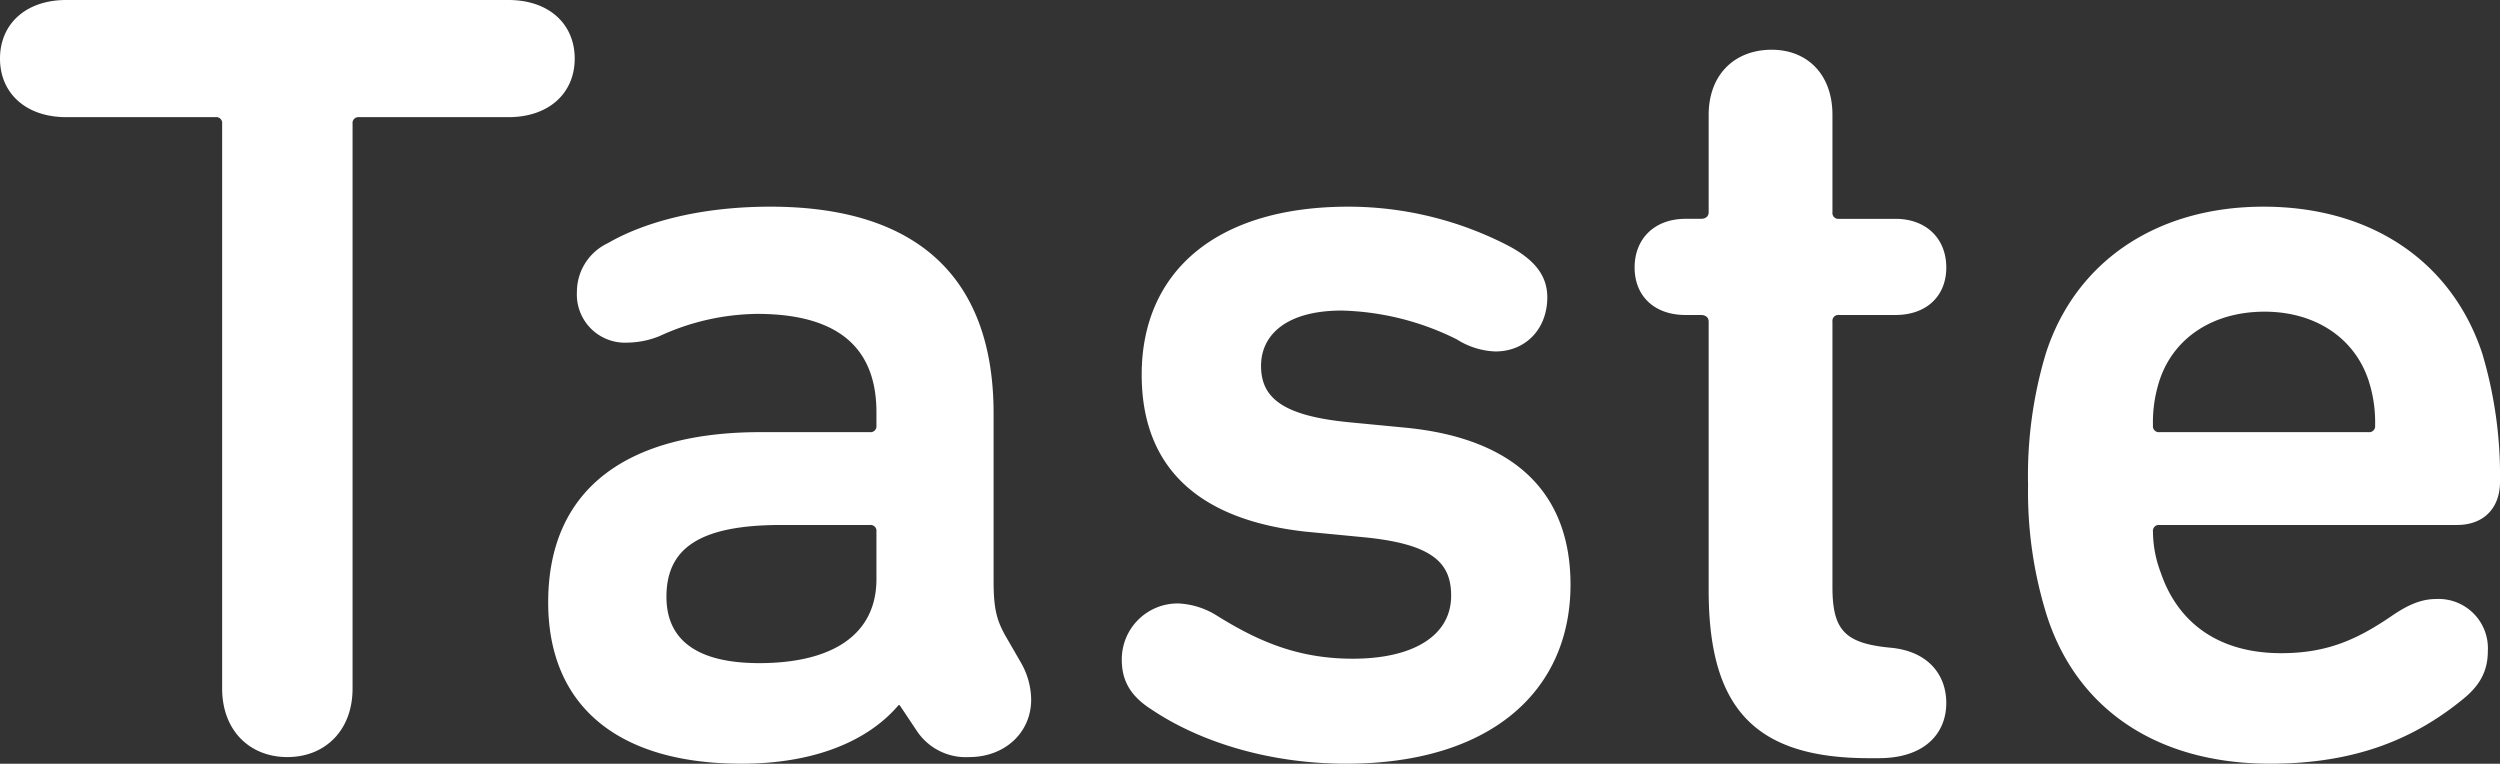 <svg xmlns="http://www.w3.org/2000/svg" width="339.3" height="103.65" viewBox="0 0 339.3 103.65">
  <rect x="0" y="0" width="339.3" height="103.65" fill="#333333" stroke="none"/>
  <path id="Path_707" data-name="Path 707" d="M31.5-86.1a.8.8,0,0,1,.9.9V-8.55c0,5.7,3.75,9.3,8.85,9.3s8.85-3.6,8.85-9.3V-85.2a.8.8,0,0,1,.9-.9H71.25c5.55,0,9-3.3,9-7.95s-3.45-7.95-9-7.95h-60c-5.55,0-9,3.3-9,7.95s3.45,7.95,9,7.95ZM140.85-12l-2.25-3.9c-1.05-1.95-1.5-3.45-1.5-7.2V-45.9c0-17.85-9.75-28.05-30.3-28.05-9.9,0-17.4,2.25-22.05,4.95a7.3,7.3,0,0,0-4.2,6.6,6.534,6.534,0,0,0,6.9,6.9,11.886,11.886,0,0,0,4.35-.9,32.351,32.351,0,0,1,13.2-3c11.4,0,16.2,4.95,16.2,13.35v1.8a.8.8,0,0,1-.9.9H105.45c-17.85,0-28.8,7.5-28.8,23.1,0,13.8,9.15,21.9,26.25,21.9,9.75,0,17.1-3,21.3-7.95h.15l2.4,3.6A7.984,7.984,0,0,0,133.8.75c4.8,0,8.4-3.3,8.4-7.8A10.257,10.257,0,0,0,140.85-12ZM105.3-12c-8.25,0-12.6-3-12.6-9,0-6.6,4.5-9.75,15.6-9.75h12a.8.8,0,0,1,.9.9v6.45C121.2-15.75,115.05-12,105.3-12ZM184.95,1.65c19.65,0,30.45-9.9,30.45-24.3,0-12-7.05-19.8-22.35-21.3l-7.8-.75c-9.15-.9-11.85-3.45-11.85-7.65s3.45-7.5,10.95-7.5a36.889,36.889,0,0,1,15.6,3.9,10.48,10.48,0,0,0,5.25,1.65c4.2,0,7.05-3.15,7.05-7.35,0-3-1.8-5.1-5.1-6.9a47.237,47.237,0,0,0-21.9-5.4c-18.15,0-28.05,9-28.05,22.8,0,12.3,7.35,19.65,22.2,21.3l7.8.75c9.45.9,12,3.45,12,7.95,0,5.4-5.1,8.55-13.35,8.55-7.5,0-12.9-2.4-18.45-5.85a10.691,10.691,0,0,0-5.25-1.65,7.585,7.585,0,0,0-7.65,7.65c0,2.85,1.2,4.95,4.05,6.75C164.55-1.65,173.85,1.65,184.95,1.65Zm48.15-60.9c.6,0,1.05.3,1.05.9V-21.9c0,15.75,6,22.8,21.75,22.8h1.35c6.15,0,9.15-3.3,9.15-7.5,0-3.75-2.4-7.05-7.65-7.5-6.15-.6-7.8-2.4-7.8-8.25v-36a.8.8,0,0,1,.9-.9h7.65c4.2,0,6.9-2.55,6.9-6.45s-2.7-6.6-6.9-6.6h-7.65a.8.8,0,0,1-.9-.9V-86.4c0-5.55-3.45-8.85-8.25-8.85-4.95,0-8.55,3.3-8.55,8.85v13.2c0,.6-.45.9-1.05.9H231c-4.2,0-6.9,2.7-6.9,6.6s2.7,6.45,6.9,6.45Zm77.25,60.9c11.7,0,19.65-3.45,26.1-8.7,2.25-1.8,3.45-3.75,3.45-6.6a6.691,6.691,0,0,0-7.05-7.05c-2.25,0-4.2,1.05-6.15,2.4-4.65,3.15-8.7,4.95-14.85,4.95-8.25,0-13.95-3.9-16.35-10.95a15.9,15.9,0,0,1-1.05-5.55.8.8,0,0,1,.9-.9H335.7c3.75,0,5.85-2.4,5.85-5.85a57.972,57.972,0,0,0-2.4-17.4c-4.05-12.3-14.85-19.95-29.7-19.95-14.4,0-25.5,7.35-29.55,19.95a57.6,57.6,0,0,0-2.4,17.85,56.058,56.058,0,0,0,2.55,17.7C284.1-5.85,294.9,1.65,310.35,1.65Zm14.25-45.9a.8.8,0,0,1-.9.9H295.35a.8.8,0,0,1-.9-.9,18.355,18.355,0,0,1,.9-6.15c1.95-5.85,7.35-9.3,14.25-9.3,6.75,0,12.15,3.45,14.1,9.3A18.355,18.355,0,0,1,324.6-44.25Z" transform="translate(-2.25 102)" fill="#fff"/>
</svg>
